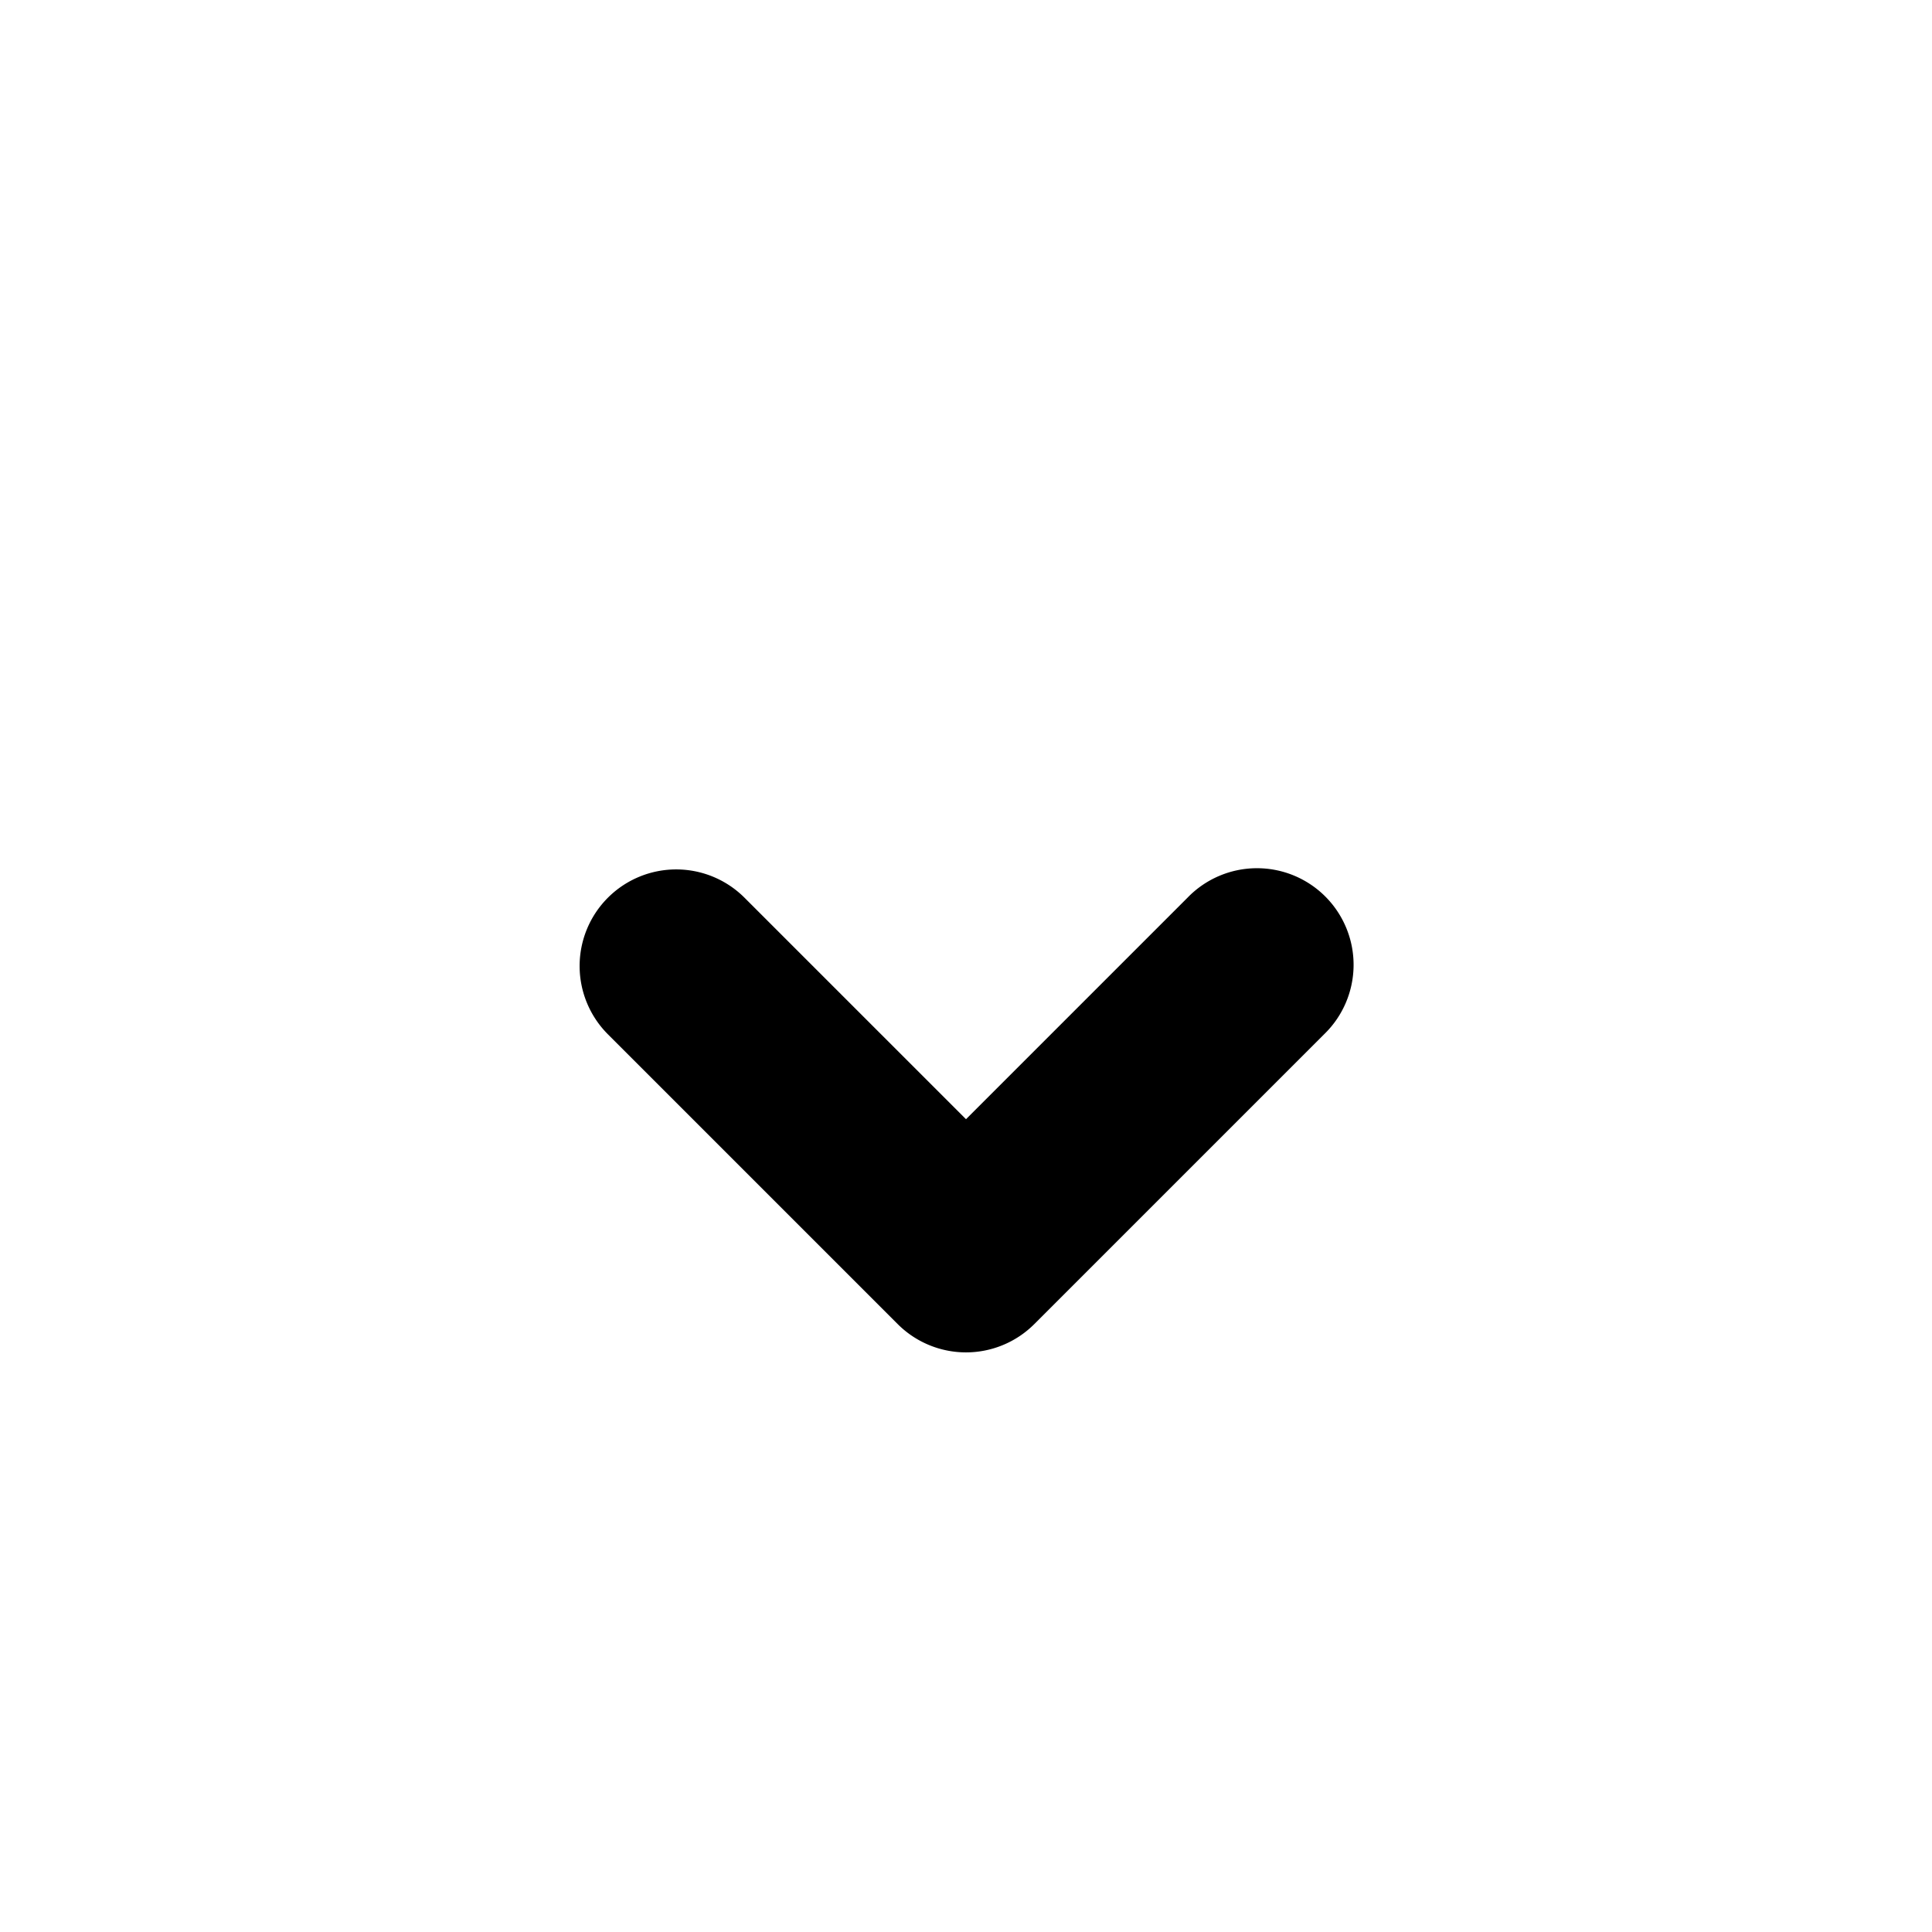 <svg xmlns="http://www.w3.org/2000/svg" viewBox="0 0 20 20"
fill="currentColor">
<path fill-rule="evenodd"
    d="M6.293 9.293a1 1 0 011.414 0L10 11.586l2.293-2.293a1 1 0 111.414 1.414l-3 3a1 1 0 01-1.414 0l-3-3a1 1 0 010-1.414z"
    clip-rule="evenodd" />
</svg>